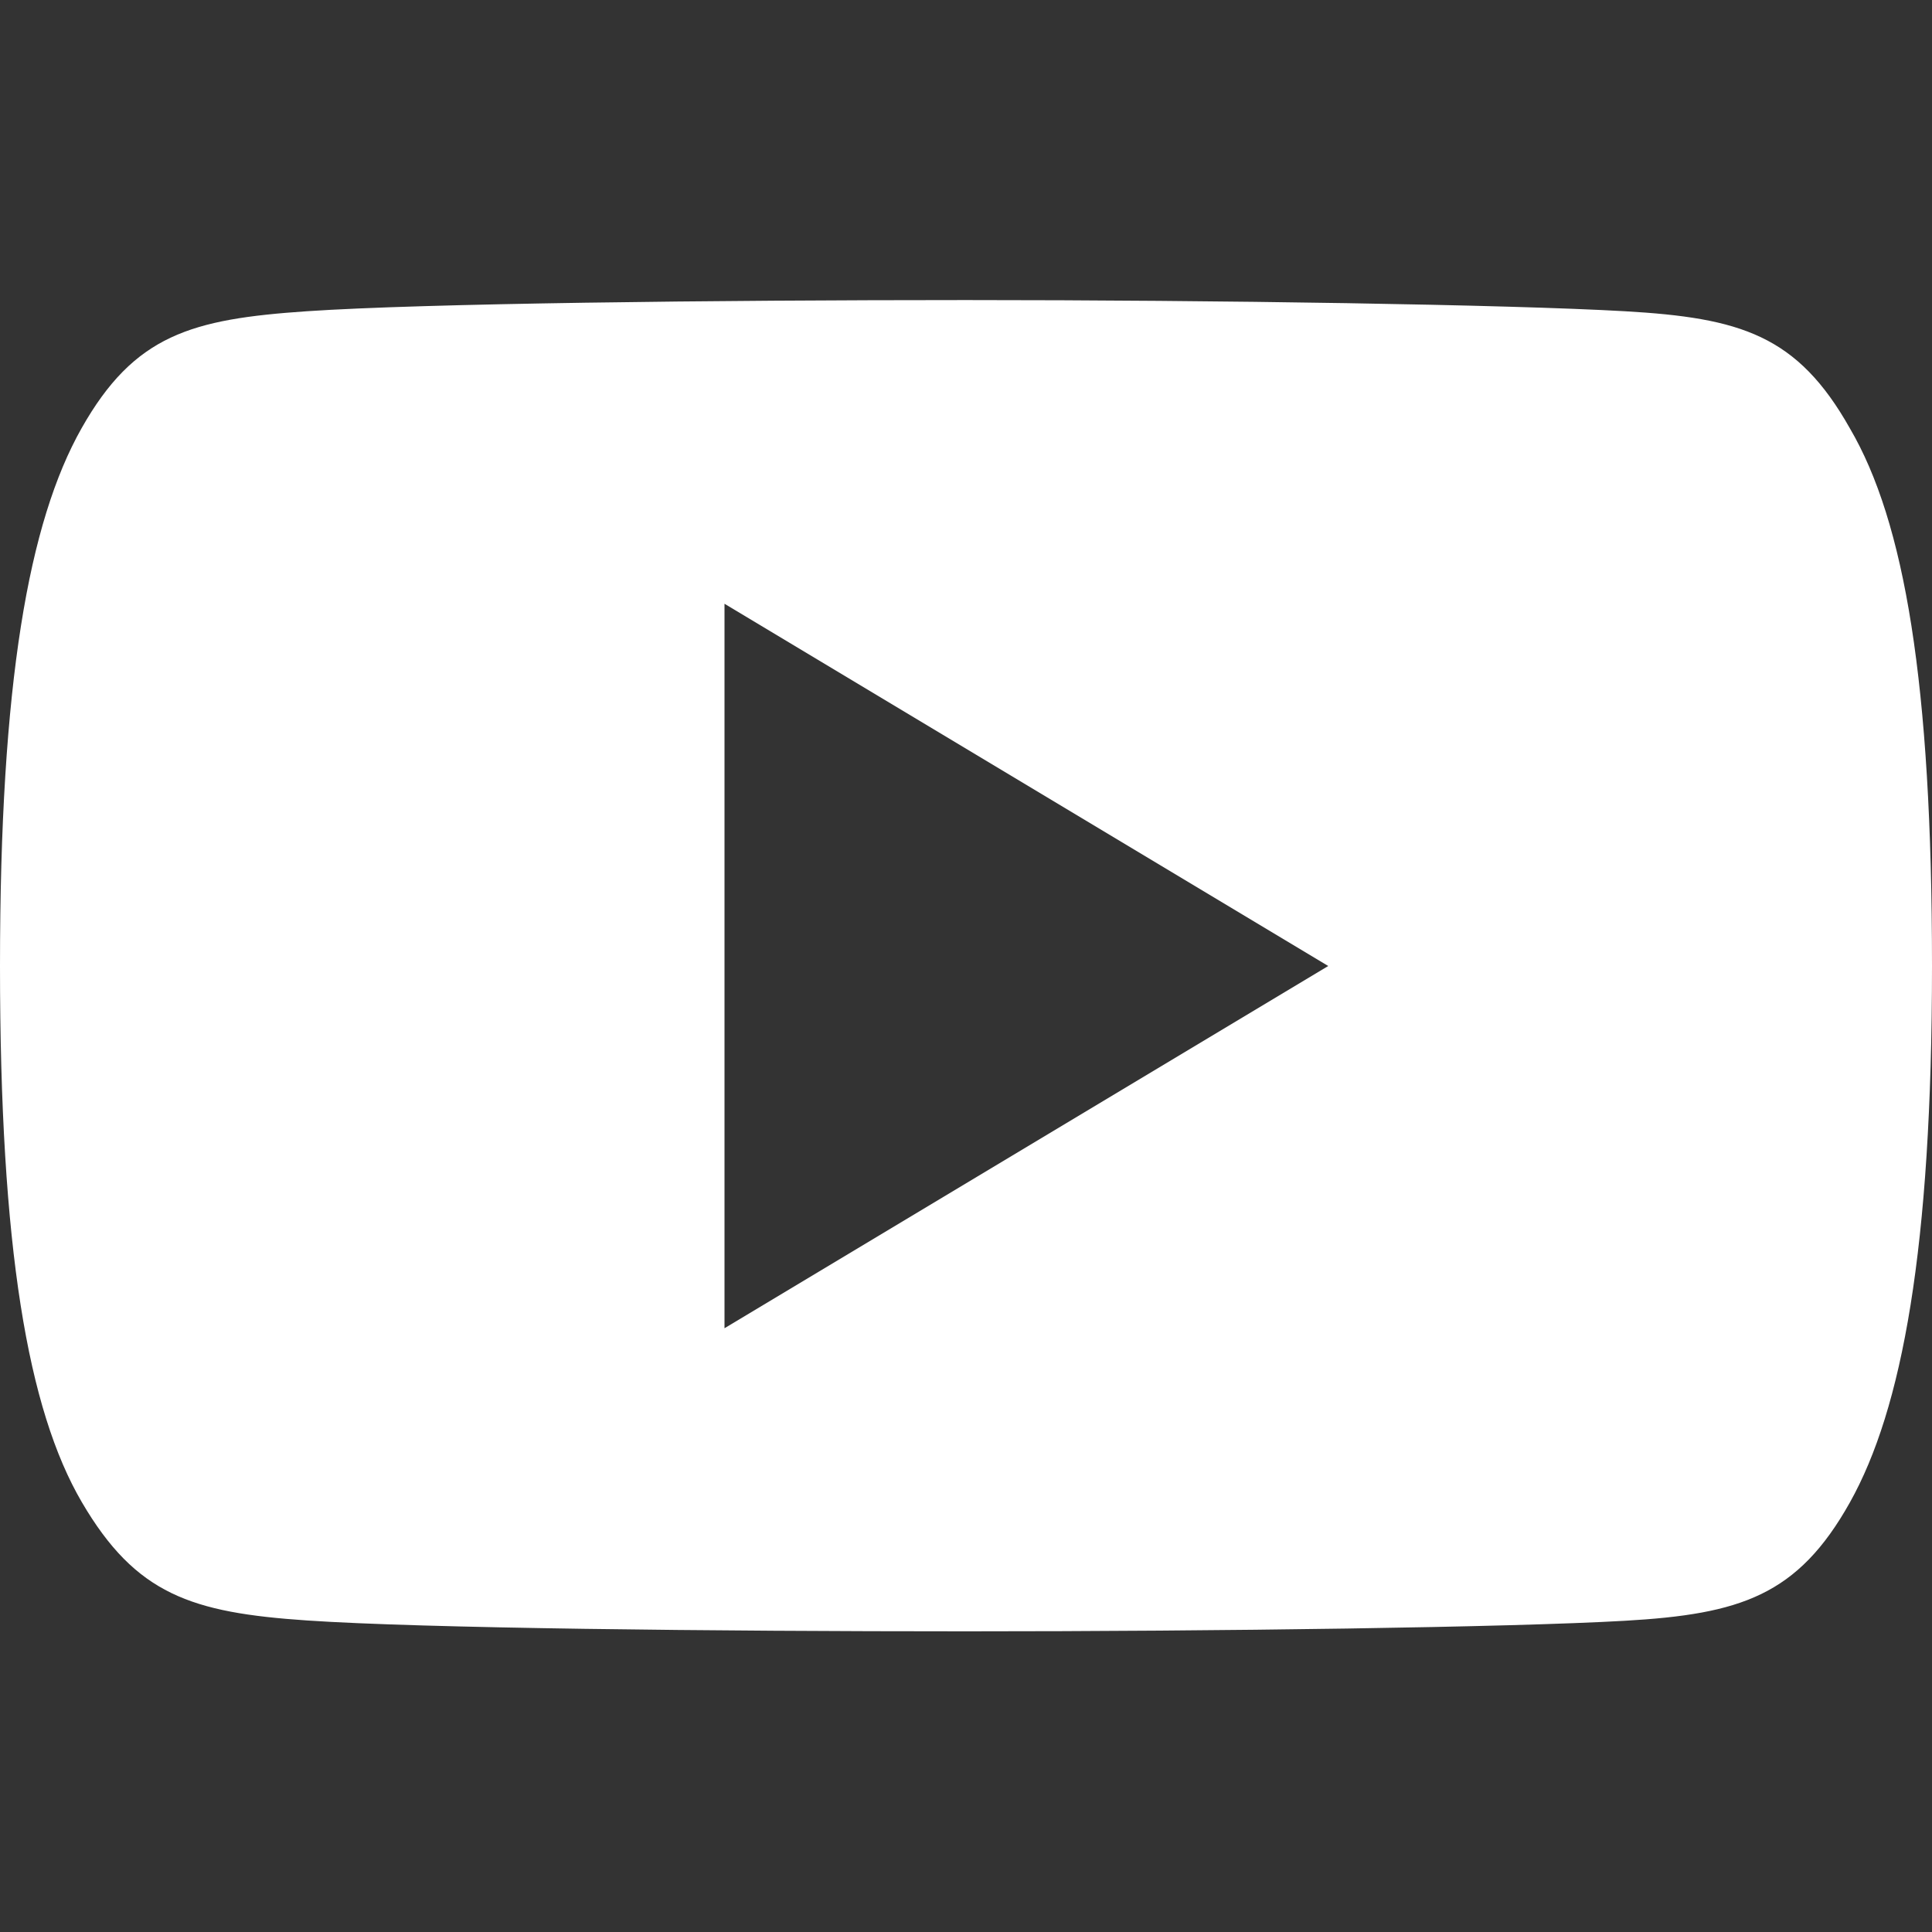 <svg id="Layer_1" data-name="Layer 1" xmlns="http://www.w3.org/2000/svg" viewBox="0 0 64 64"><rect x="0" y="0" width="64" height="64" fill="#333333" stroke="none"/><defs><style>.cls-1{fill:#fff;}</style></defs><path class="cls-1" d="M61.28,14.19c-1.74-3.09-3.62-3.66-7.46-3.88S40.36,9.94,32,9.94s-18,.11-21.83.37-5.72.78-7.47,3.88S0,22.61,0,32v0c0,9.34.92,14.7,2.71,17.76s3.63,3.66,7.46,3.92,13.47.36,21.84.36,18-.13,21.82-.35,5.72-.83,7.45-3.92S64,41.36,64,32v0C64,22.61,63.09,17.28,61.28,14.19ZM24,44V20L44,32Z"/></svg>